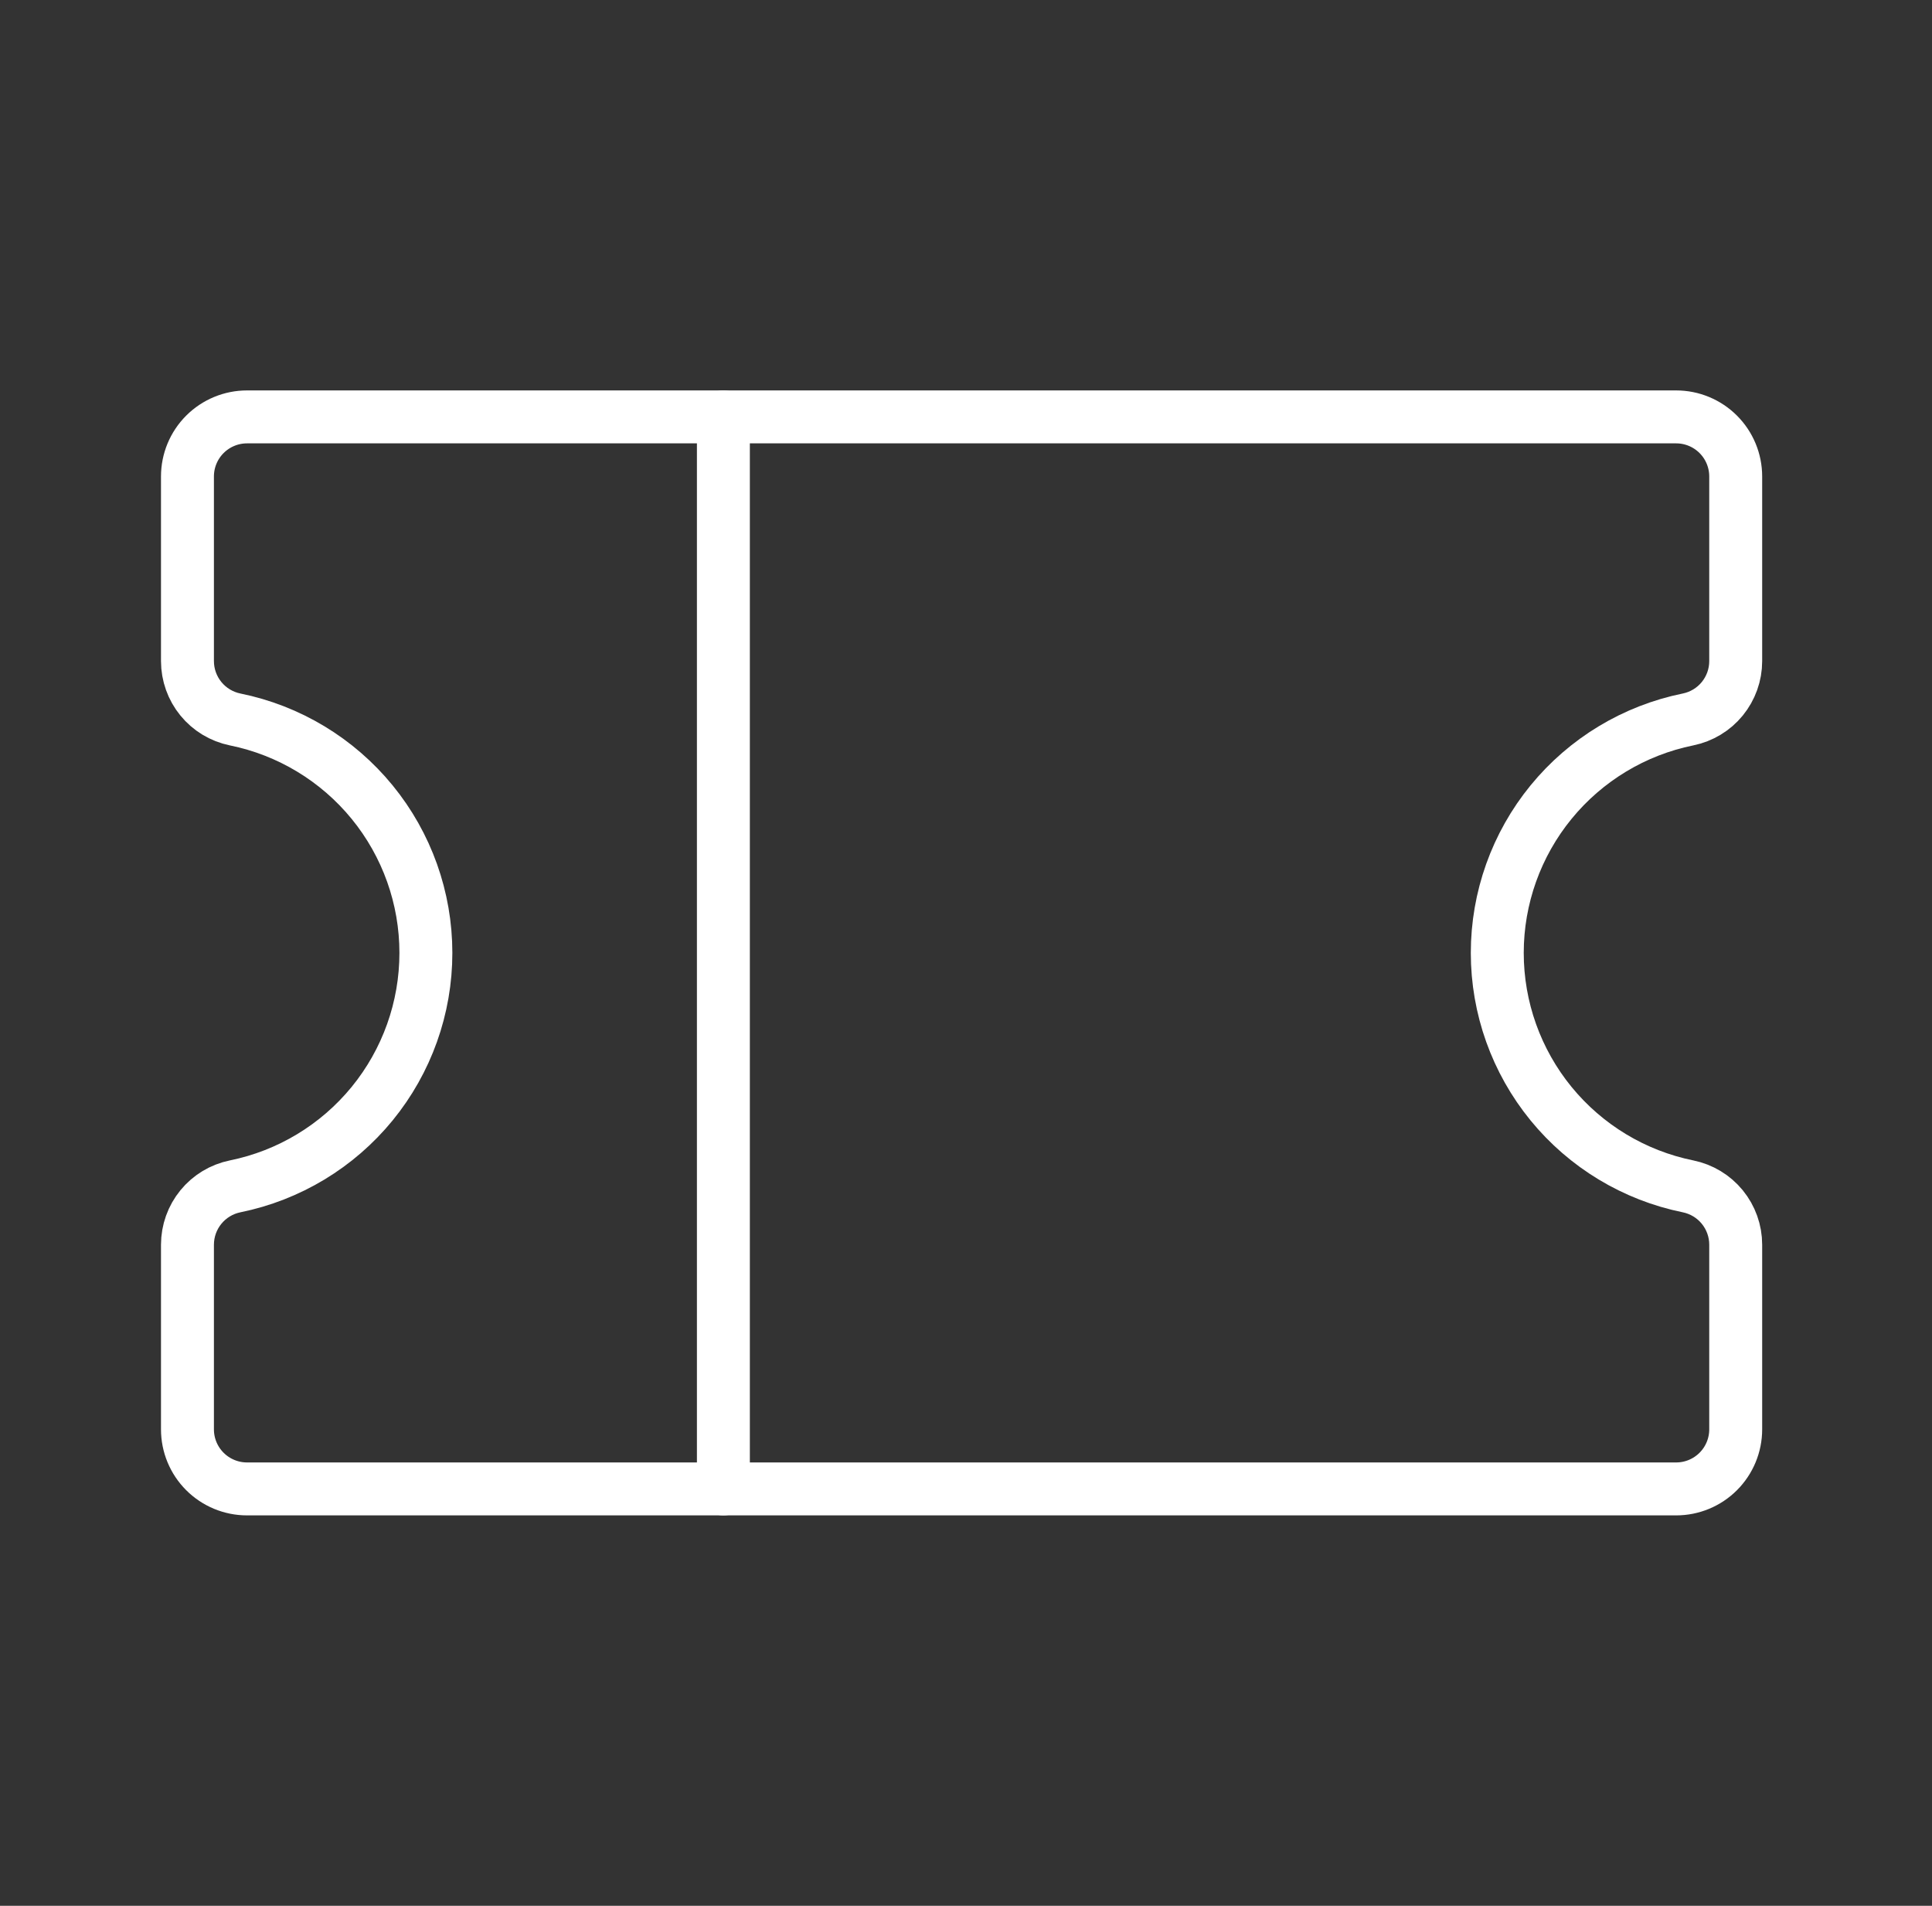 <?xml version="1.0" encoding="UTF-8"?><svg width="73" height="72" viewBox="0 0 73 72" fill="none" xmlns="http://www.w3.org/2000/svg">
<rect x="0" y="0" width="73" height="72" fill="#333333" stroke="none"/>
<g id="Service icons">
<path id="Vector" d="M27.333 15.75V56.25" stroke="white" stroke-width="2" stroke-linecap="round" stroke-linejoin="round"/>
<path id="Vector_2" d="M7.083 47.022C7.084 46.504 7.263 46.002 7.591 45.601C7.919 45.199 8.376 44.924 8.883 44.82C10.918 44.407 12.747 43.303 14.061 41.696C15.375 40.088 16.092 38.076 16.092 36C16.092 33.924 15.375 31.912 14.061 30.304C12.747 28.697 10.918 27.593 8.883 27.18C8.376 27.076 7.919 26.801 7.591 26.399C7.263 25.998 7.084 25.496 7.083 24.978V18C7.083 17.403 7.32 16.831 7.742 16.409C8.164 15.987 8.737 15.75 9.333 15.75H63.333C63.93 15.75 64.502 15.987 64.924 16.409C65.346 16.831 65.583 17.403 65.583 18V24.978C65.583 25.496 65.403 25.998 65.076 26.399C64.748 26.801 64.291 27.076 63.783 27.18C61.749 27.593 59.92 28.697 58.606 30.304C57.292 31.912 56.574 33.924 56.574 36C56.574 38.076 57.292 40.088 58.606 41.696C59.92 43.303 61.749 44.407 63.783 44.82C64.291 44.924 64.748 45.199 65.076 45.601C65.403 46.002 65.583 46.504 65.583 47.022V54C65.583 54.597 65.346 55.169 64.924 55.591C64.502 56.013 63.93 56.25 63.333 56.25H9.333C8.737 56.25 8.164 56.013 7.742 55.591C7.32 55.169 7.083 54.597 7.083 54V47.022Z" stroke="white" stroke-width="2" stroke-linecap="round" stroke-linejoin="round"/>
</g>
</svg>
